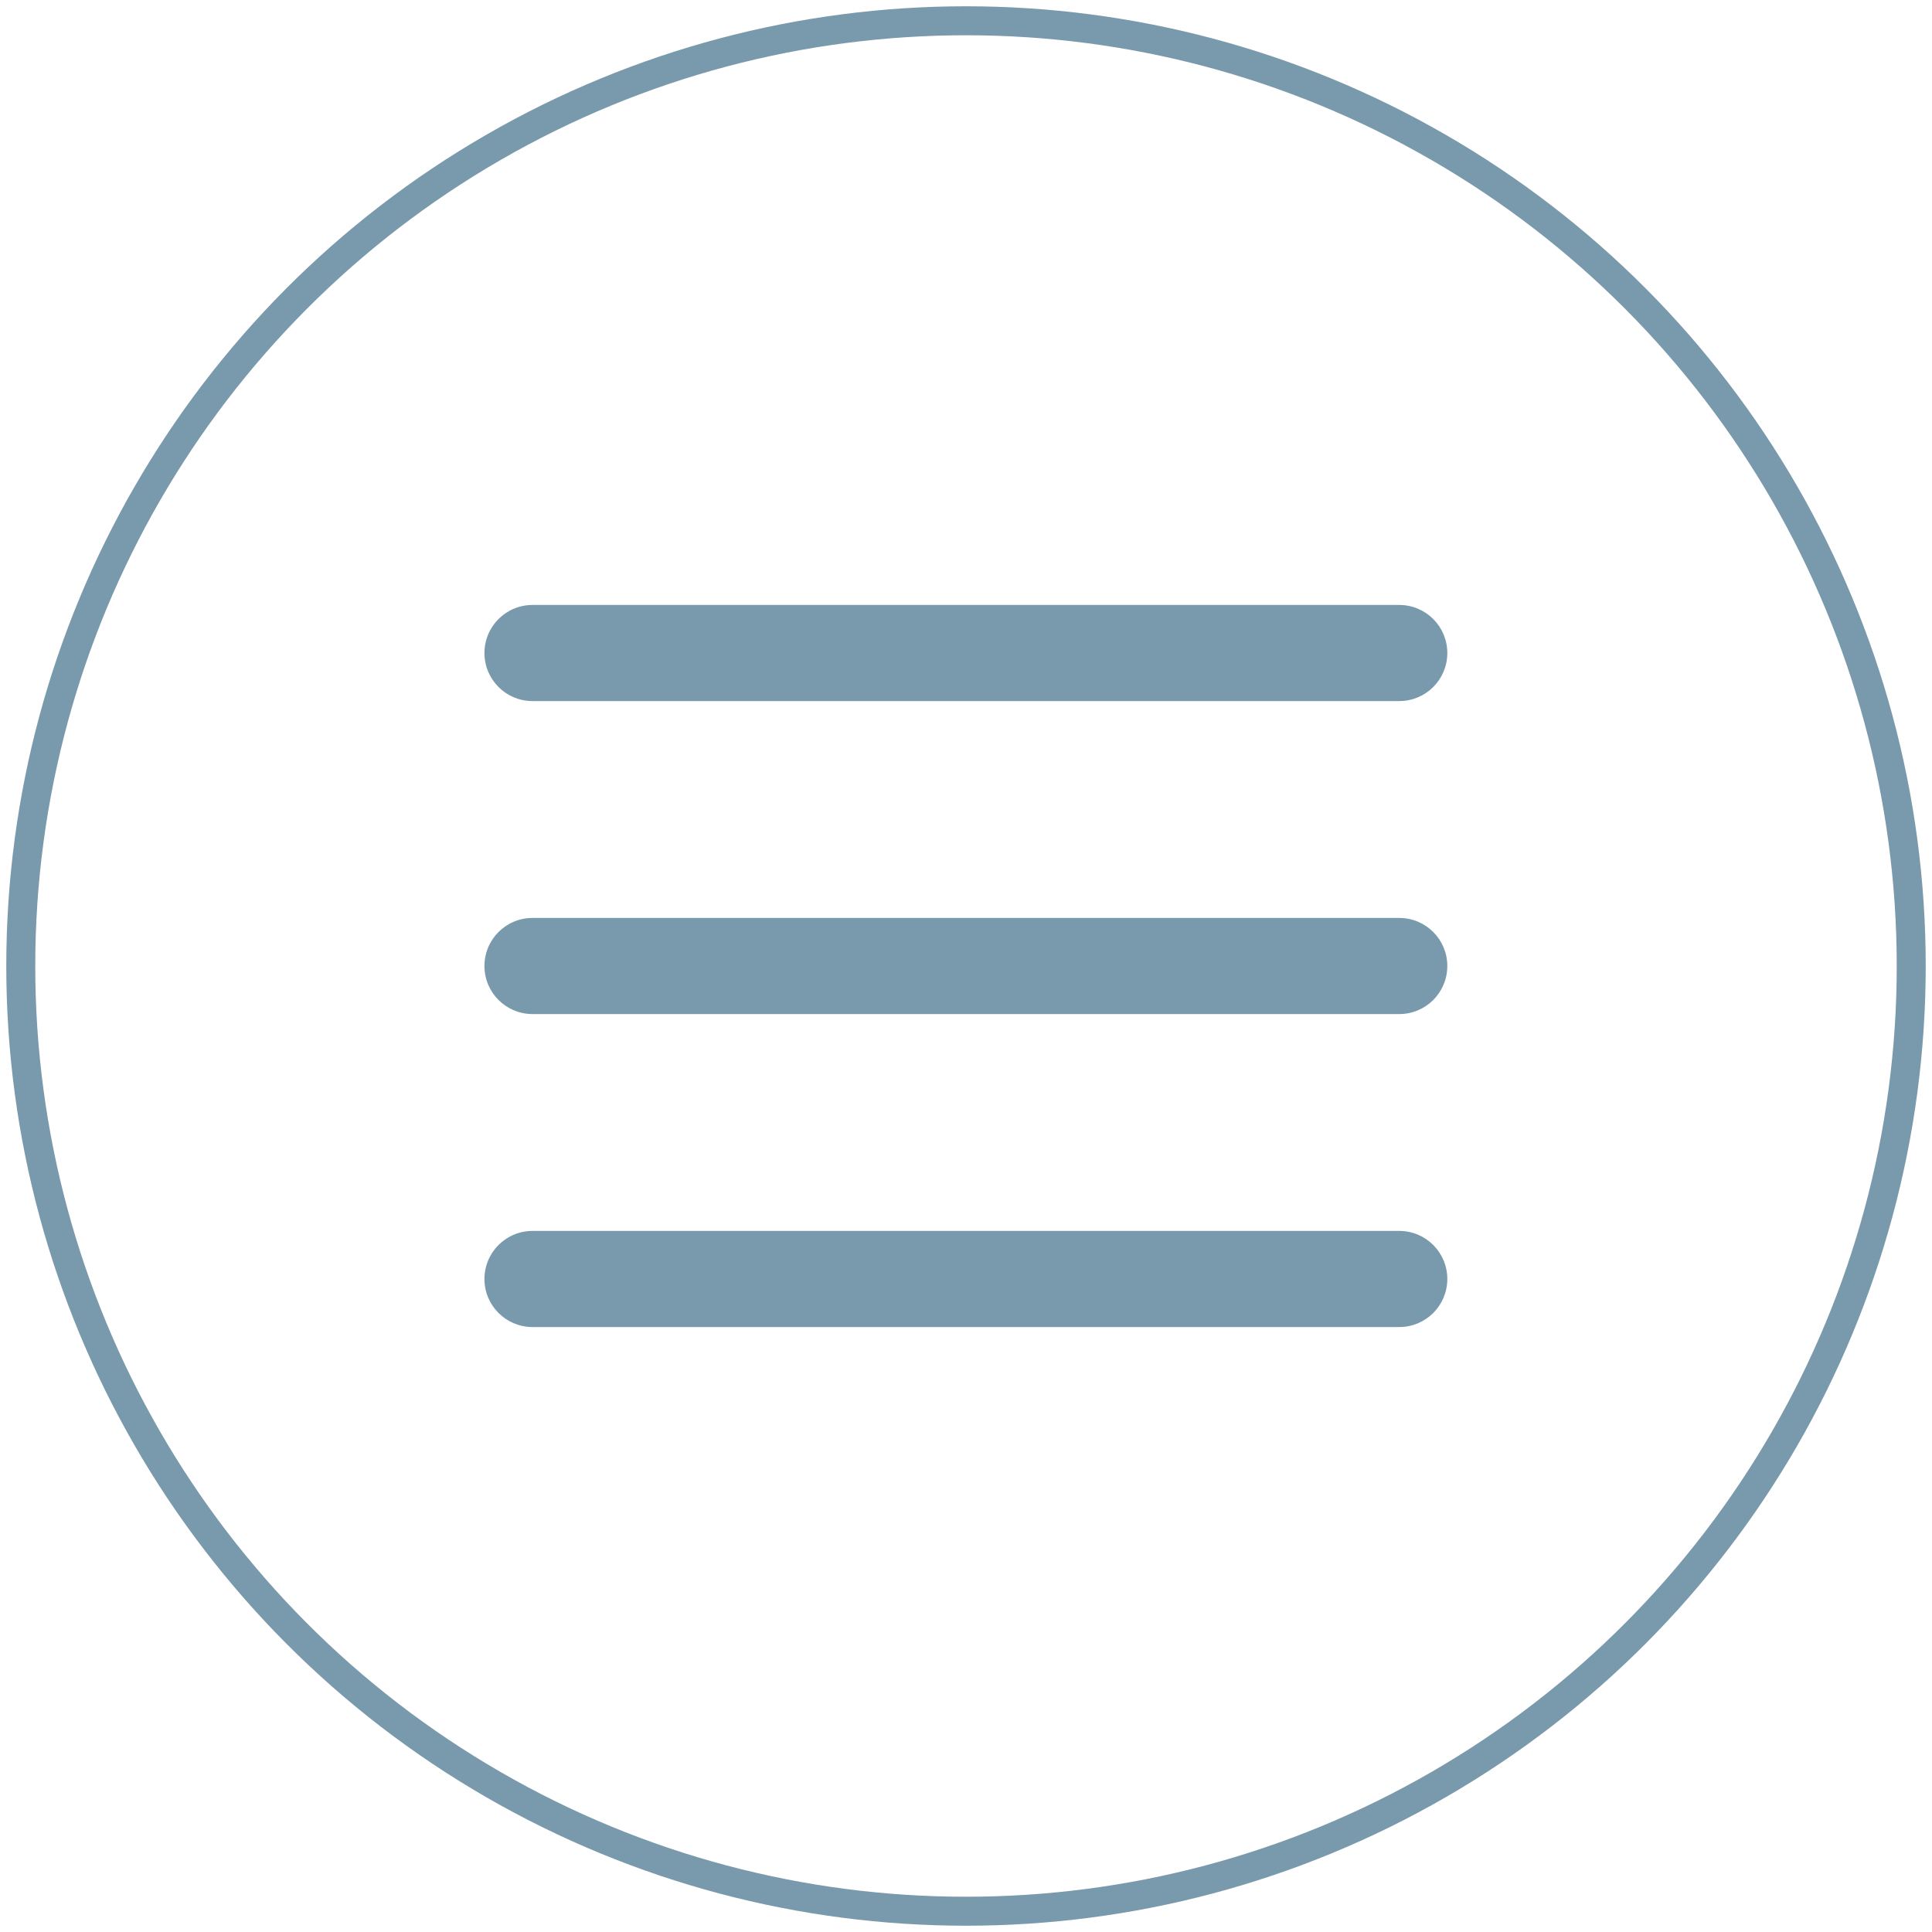 <svg xmlns="http://www.w3.org/2000/svg" id="Capa_1" data-name="Capa 1" viewBox="0 0 800 800"><defs><style> .cls-1 { fill: none; stroke: #7999ac; stroke-miterlimit: 10; stroke-width: 12px; } .cls-2 { fill: #7999ac; stroke-width: 0px; } </style></defs><g><path class="cls-2" d="M220.5,290.3h358.9c11,0,19.9-8.9,19.9-19.9s-8.9-19.9-19.9-19.9H220.5c-11,0-19.9,8.9-19.9,19.9s8.9,19.9,19.9,19.9Z"></path><path class="cls-2" d="M579.5,509.7H220.5c-11,0-19.9,8.9-19.9,19.9s8.9,19.9,19.9,19.9h358.9c11,0,19.9-8.9,19.9-19.9s-8.9-19.9-19.9-19.9Z"></path><path class="cls-2" d="M579.5,380.1H220.5c-11,0-19.9,8.9-19.9,19.9s8.9,19.9,19.9,19.9h358.9c11,0,19.9-8.9,19.9-19.9s-8.9-19.9-19.9-19.9Z"></path></g><circle class="cls-1" cx="400" cy="400" r="391.4"></circle></svg>
